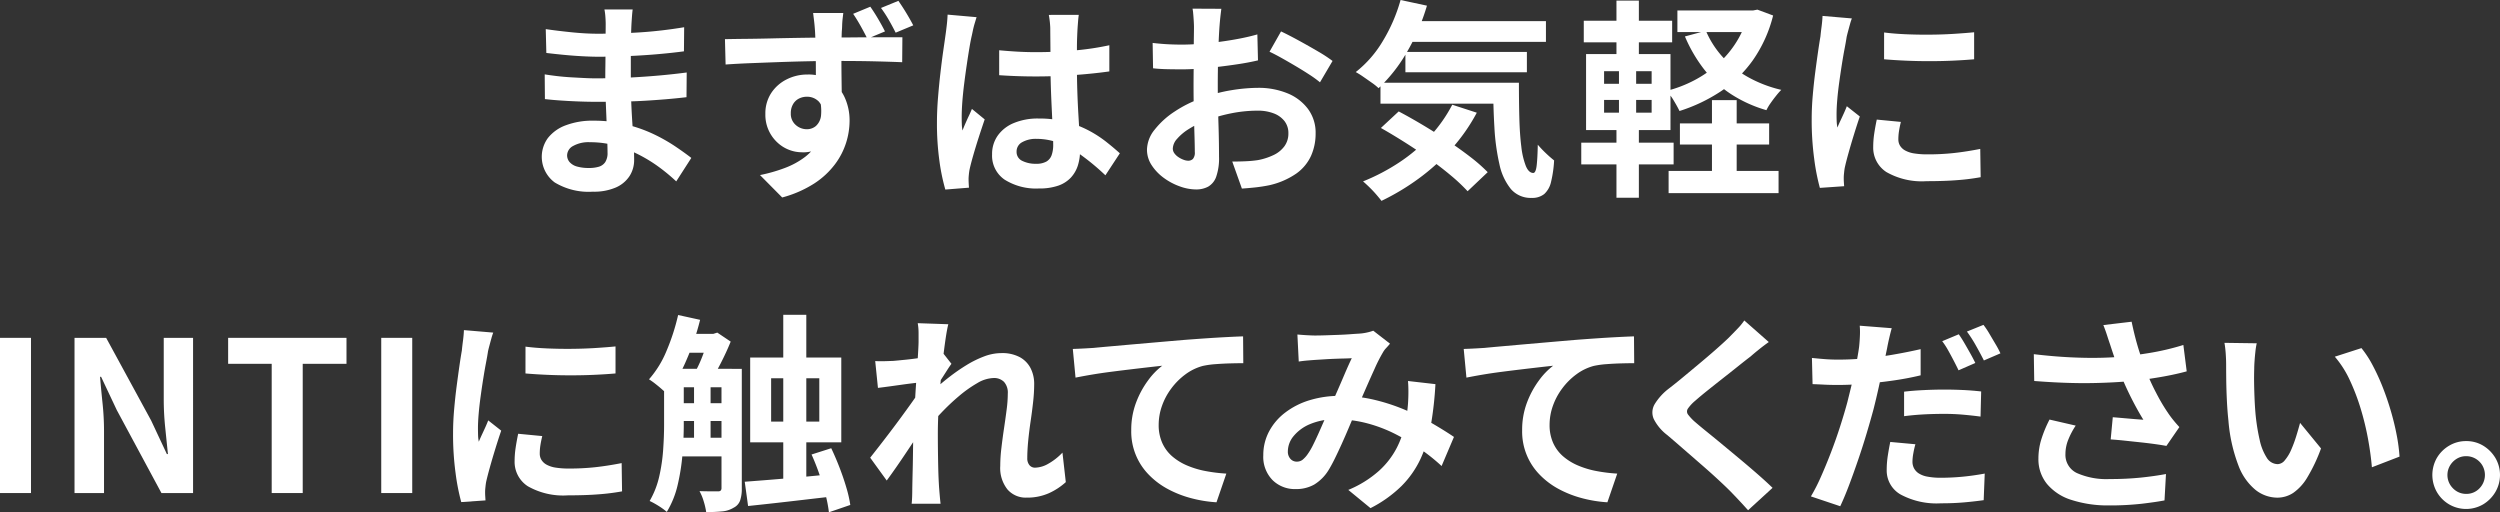 <svg xmlns="http://www.w3.org/2000/svg" width="358.081" height="73.38" viewBox="0 0 358.081 73.38">
  <rect x="0" y="0" width="358.081" height="73.38" fill="#333333" stroke="none"/>
  <g id="グループ_2" data-name="グループ 2" transform="translate(-569.071 -50.78)">
    <path id="パス_356" data-name="パス 356" d="M659.69,52.131q-.06.448-.1,1.005t-.074,1.125q-.031.6-.061,1.6t-.03,2.2v4.5q0,1.26.06,2.805t.165,3.12q.105,1.575.18,2.94T659.9,73.7a4.189,4.189,0,0,1-.66,2.3,4.468,4.468,0,0,1-1.965,1.636,7.889,7.889,0,0,1-3.285.6,9.4,9.4,0,0,1-5.46-1.32,4.561,4.561,0,0,1-.975-6.375,5.8,5.8,0,0,1,2.55-1.814,10.756,10.756,0,0,1,3.975-.661,19.334,19.334,0,0,1,4.6.525A20.455,20.455,0,0,1,662.6,69.95a24.21,24.21,0,0,1,3.15,1.771q1.38.93,2.34,1.679l-2.16,3.361a26.513,26.513,0,0,0-2.415-2.011,21.081,21.081,0,0,0-2.91-1.8,17.862,17.862,0,0,0-3.33-1.305,13.588,13.588,0,0,0-3.705-.495,4.525,4.525,0,0,0-2.415.54,1.557,1.557,0,0,0-.855,1.321,1.47,1.47,0,0,0,.36.989,2.185,2.185,0,0,0,1.05.631,6.116,6.116,0,0,0,1.74.21,4.771,4.771,0,0,0,1.395-.181,1.676,1.676,0,0,0,.916-.66,2.371,2.371,0,0,0,.329-1.35q0-.659-.045-1.889t-.1-2.716q-.06-1.485-.12-2.925t-.059-2.55c0-.72,0-1.474.014-2.265s.015-1.575.015-2.355.005-1.495.015-2.145.015-1.185.015-1.6c0-.279-.015-.625-.045-1.035a7.755,7.755,0,0,0-.135-1.034Zm-12.6,9.3q.72.122,1.71.24t2.025.18q1.035.06,1.965.105t1.53.045q2.79,0,5.055-.119t4.245-.3q1.98-.18,3.81-.42l-.03,3.54q-1.56.18-3.014.3t-2.971.21q-1.515.09-3.255.12t-3.9.03c-.582,0-1.3-.014-2.161-.045s-1.735-.075-2.625-.135-1.675-.129-2.355-.209Zm.15-6.48q.81.12,1.8.24t2.025.225q1.035.1,1.965.15c.62.031,1.16.045,1.62.045q3.06,0,6.1-.195t6.315-.735l-.03,3.451q-1.53.208-3.54.389t-4.275.285q-2.265.106-4.545.1-.93,0-2.294-.075t-2.716-.21q-1.35-.135-2.34-.255Z" fill="#fff"/>
    <path id="パス_357" data-name="パス 357" d="M672.907,56.39q1.352-.029,3.016-.045t3.5-.06q1.83-.045,3.614-.075t3.33-.045q1.547-.015,2.686-.015t2.49-.015q1.348-.013,2.67-.015h4.109l-.029,3.57q-1.41-.06-3.735-.12t-5.625-.06q-2.041,0-4.14.045t-4.17.12q-2.071.075-3.99.15T673,60.02Zm16.231,8.85a12.177,12.177,0,0,1-.585,4.08,4.576,4.576,0,0,1-4.665,3.27,5.051,5.051,0,0,1-1.786-.345,5.127,5.127,0,0,1-1.679-1.05,5.389,5.389,0,0,1-1.726-4.1,5.307,5.307,0,0,1,.825-2.97,5.671,5.671,0,0,1,2.205-1.965,6.5,6.5,0,0,1,3-.705,5.8,5.8,0,0,1,3.316.9,5.711,5.711,0,0,1,2.024,2.4,7.948,7.948,0,0,1,.691,3.36,10.543,10.543,0,0,1-.481,3.06,10.278,10.278,0,0,1-1.6,3.12,11.649,11.649,0,0,1-2.97,2.76,16.313,16.313,0,0,1-4.6,2.01l-3.18-3.21a22.613,22.613,0,0,0,3.569-1.02,11.323,11.323,0,0,0,2.9-1.59,6.81,6.81,0,0,0,1.95-2.37,7.437,7.437,0,0,0,.705-3.36,3.006,3.006,0,0,0-.69-2.175,2.337,2.337,0,0,0-1.741-.705,2.469,2.469,0,0,0-1.094.255,2.04,2.04,0,0,0-.856.8,2.486,2.486,0,0,0-.329,1.32,2.094,2.094,0,0,0,.7,1.665,2.372,2.372,0,0,0,1.606.615,1.986,1.986,0,0,0,1.29-.465,2.342,2.342,0,0,0,.735-1.515,7.15,7.15,0,0,0-.315-2.82Zm.719-12.6q-.028.24-.089.765t-.076,1.05c-.009.35-.025.6-.045.765-.019.4-.035.941-.045,1.62s-.014,1.43-.014,2.25.005,1.645.014,2.475.02,1.61.031,2.34.014,1.335.014,1.815l-3.719-1.29V60.875q0-1.125-.015-2.235t-.045-2.01c-.02-.6-.041-1.06-.06-1.38q-.06-.9-.151-1.62t-.119-.99Zm3.87-.9q.57.81,1.141,1.785t.96,1.755l-2.52,1.05q-.45-.9-.96-1.815t-1.08-1.755Zm4.021-.84q.569.81,1.14,1.755t.99,1.755l-2.521,1.05q-.449-.9-.974-1.815a18.04,18.04,0,0,0-1.125-1.725Z" fill="#fff"/>
    <path id="パス_358" data-name="パス 358" d="M708.948,53.24c-.062.2-.146.48-.255.84s-.2.711-.271,1.05-.125.6-.166.78q-.15.63-.329,1.695t-.375,2.4q-.2,1.335-.375,2.73t-.27,2.64c-.061.83-.089,1.544-.089,2.145,0,.3,0,.625.015.975a5.539,5.539,0,0,0,.1.975c.14-.36.283-.71.434-1.051s.3-.679.464-1.019.31-.68.451-1.02l1.83,1.5q-.422,1.231-.856,2.579t-.779,2.551q-.345,1.2-.524,2.01c-.041.2-.077.44-.106.72s-.045.51-.045.69c0,.159.005.355.016.585s.023.444.044.645l-3.39.27a28.912,28.912,0,0,1-.841-4.065,38.993,38.993,0,0,1-.358-5.535q0-1.68.149-3.525c.1-1.23.214-2.415.346-3.555s.264-2.185.4-3.135.25-1.715.329-2.3c.062-.42.121-.9.182-1.425s.1-1.035.119-1.515Zm14.638-.33c-.039.28-.075.591-.1.93s-.055.68-.075,1.02c-.021.32-.04.75-.061,1.29s-.028,1.145-.028,1.815V60.08q0,2.04.059,3.825t.151,3.3q.087,1.515.165,2.775t.073,2.34a7.123,7.123,0,0,1-.313,2.16,4.621,4.621,0,0,1-1.005,1.74,4.494,4.494,0,0,1-1.817,1.155,8.151,8.151,0,0,1-2.745.4,8.457,8.457,0,0,1-4.92-1.26,4.159,4.159,0,0,1-1.8-3.63,4.565,4.565,0,0,1,.81-2.685,5.279,5.279,0,0,1,2.31-1.8,8.913,8.913,0,0,1,3.541-.645,15.518,15.518,0,0,1,3.87.449,15.1,15.1,0,0,1,3.179,1.2,16.56,16.56,0,0,1,2.566,1.634q1.125.887,2.023,1.7L727.4,75.89a33.066,33.066,0,0,0-3.33-2.79,14.741,14.741,0,0,0-3.227-1.8,8.99,8.99,0,0,0-3.313-.631,3.951,3.951,0,0,0-2.057.481,1.5,1.5,0,0,0-.794,1.35,1.392,1.392,0,0,0,.81,1.32,4.266,4.266,0,0,0,1.979.42,2.926,2.926,0,0,0,1.472-.315A1.734,1.734,0,0,0,719.7,73a4.363,4.363,0,0,0,.224-1.485q0-.78-.06-2.04c-.039-.84-.086-1.78-.135-2.82s-.1-2.125-.136-3.255-.059-2.235-.059-3.315q0-1.71-.014-3.105t-.017-2.085q0-.33-.058-.931c-.042-.4-.091-.75-.151-1.049Zm-11.4,5.07q1.289.12,2.594.195t2.656.075q2.76,0,5.489-.24a39.418,39.418,0,0,0,5.039-.75v3.75q-2.339.33-5.068.525t-5.46.195q-1.321,0-2.625-.045t-2.625-.135Z" fill="#fff"/>
    <path id="パス_359" data-name="パス 359" d="M744.006,52.04c-.02.161-.05.4-.09.735s-.075.66-.105.99-.055.625-.075.885q-.06.87-.105,1.9t-.075,2.13q-.032,1.1-.045,2.2c-.011.741-.015,1.46-.015,2.161q0,1.23.03,2.714t.075,2.94q.045,1.457.06,2.655t.015,1.86a8.078,8.078,0,0,1-.405,2.88,2.636,2.636,0,0,1-1.154,1.425,3.613,3.613,0,0,1-1.741.4,6.95,6.95,0,0,1-2.31-.435,8.856,8.856,0,0,1-2.295-1.215,6.949,6.949,0,0,1-1.739-1.814,4.013,4.013,0,0,1-.676-2.236,4.682,4.682,0,0,1,1.1-2.865,11.9,11.9,0,0,1,2.909-2.625,17.194,17.194,0,0,1,3.915-1.92,21.75,21.75,0,0,1,4.14-1.1,24.36,24.36,0,0,1,3.84-.344,10.871,10.871,0,0,1,4.17.764,6.928,6.928,0,0,1,2.97,2.236,5.7,5.7,0,0,1,1.11,3.539,7.771,7.771,0,0,1-.66,3.211,6.366,6.366,0,0,1-2.115,2.534,11.028,11.028,0,0,1-3.855,1.665q-1.02.208-2.025.315t-1.905.165l-1.38-3.87q1.019,0,1.966-.045a16.6,16.6,0,0,0,1.724-.165,9.037,9.037,0,0,0,2.22-.72,4.1,4.1,0,0,0,1.56-1.26,3.073,3.073,0,0,0,.57-1.86,2.769,2.769,0,0,0-.555-1.74,3.535,3.535,0,0,0-1.545-1.11,6.28,6.28,0,0,0-2.31-.39,19.323,19.323,0,0,0-3.825.39,22.419,22.419,0,0,0-3.7,1.08,13.133,13.133,0,0,0-2.37,1.185,7.213,7.213,0,0,0-1.65,1.395,2.192,2.192,0,0,0-.6,1.38,1.145,1.145,0,0,0,.225.676,2.236,2.236,0,0,0,.585.554,3.4,3.4,0,0,0,.735.375,1.958,1.958,0,0,0,.645.135.965.965,0,0,0,.69-.255,1.39,1.39,0,0,0,.27-1.005q0-.81-.045-2.325t-.09-3.375q-.043-1.86-.045-3.69,0-1.26.016-2.55t.014-2.46c0-.779.005-1.47.015-2.069s.016-1.071.016-1.411c0-.219-.011-.5-.031-.839s-.045-.686-.075-1.036a5.626,5.626,0,0,0-.1-.765Zm-9.84,4.89q1.32.15,2.326.195c.668.03,1.274.045,1.814.045q1.17,0,2.58-.1t2.88-.3c.979-.13,1.936-.285,2.865-.464s1.775-.38,2.535-.6l.09,3.72q-1.26.3-2.73.525t-2.955.4q-1.485.18-2.82.27t-2.325.09q-1.5,0-2.46-.03t-1.74-.12Zm18.39-1.65q1.14.54,2.565,1.32t2.73,1.545a20.667,20.667,0,0,1,2.085,1.365l-1.8,3.06a15.976,15.976,0,0,0-1.485-1.08q-.917-.6-1.98-1.23t-2.054-1.185q-.992-.555-1.71-.885Z" fill="#fff"/>
    <path id="パス_360" data-name="パス 360" d="M769.677,50.78l3.78.811a29.851,29.851,0,0,1-2.91,6.72,22.246,22.246,0,0,1-4.02,5.1,7.636,7.636,0,0,0-.945-.764c-.411-.29-.825-.58-1.246-.87a11.28,11.28,0,0,0-1.079-.675,16.052,16.052,0,0,0,3.885-4.455,23.425,23.425,0,0,0,2.535-5.866m7.409,15,3.51,1.14a26.1,26.1,0,0,1-3.644,5.205,30.288,30.288,0,0,1-4.7,4.245,33.733,33.733,0,0,1-5.31,3.181q-.27-.36-.736-.9t-.99-1.05c-.349-.341-.654-.62-.914-.84a29.033,29.033,0,0,0,5.205-2.731,23.805,23.805,0,0,0,4.38-3.719,20.746,20.746,0,0,0,3.194-4.531M766.8,62.631h17.31v3H766.8Zm.06,6.479,2.549-2.37q1.648.87,3.436,1.936t3.54,2.234q1.755,1.171,3.255,2.325a23.464,23.464,0,0,1,2.519,2.206l-2.879,2.729a25.116,25.116,0,0,0-2.355-2.22q-1.426-1.2-3.12-2.415t-3.495-2.354q-1.8-1.14-3.45-2.071m3.179-15.3H790.5v2.97H770.036Zm.331,4.41h17.4v2.91h-17.4Zm12.57,4.41h3.689q0,2.7.061,5.055t.284,4.109a11.017,11.017,0,0,0,.646,2.761c.28.67.638,1,1.08,1,.24-.02.4-.4.48-1.141s.13-1.71.15-2.909a15.665,15.665,0,0,0,1.155,1.215c.429.41.825.755,1.184,1.035a16.553,16.553,0,0,1-.434,3.059,3.324,3.324,0,0,1-.975,1.755,2.712,2.712,0,0,1-1.8.556,3.736,3.736,0,0,1-2.986-1.275,8.359,8.359,0,0,1-1.635-3.54,30.982,30.982,0,0,1-.719-5.265q-.18-3-.18-6.42" fill="#fff"/>
    <path id="パス_361" data-name="パス 361" d="M795.559,71.21h13.229v3.12H795.559Zm.36-17.46h12.659v3.091H795.919Zm.329,4.77h12.091V69.41H796.248Zm2.58,4.26h6.811v-1.8h-6.811Zm0,4.14h6.811V65.091h-6.811ZM800.6,50.87h3.21v8.88H800.6Zm.359,8.85h2.461v8.371h.39V79.1H800.6V68.091h.359Zm18.54-7.44h.66l.63-.12,2.25.84a19.331,19.331,0,0,1-2.909,6.42,17.7,17.7,0,0,1-4.575,4.44,23.632,23.632,0,0,1-5.925,2.82q-.3-.63-.825-1.5a7.351,7.351,0,0,0-1.035-1.38,18.046,18.046,0,0,0,4-1.53,16.749,16.749,0,0,0,3.42-2.385,14.384,14.384,0,0,0,4.3-7.065Zm-11.43,22.98h15.75v3.18h-15.75Zm1.26-22.98h11.1v3.09h-11.1Zm.36,16.17h12.78v3.03h-12.78Zm3.72-13.26a13.419,13.419,0,0,0,2.431,3.78,14.425,14.425,0,0,0,3.63,2.865,18.123,18.123,0,0,0,4.739,1.815,10.557,10.557,0,0,0-.75.856q-.42.524-.795,1.064a6.848,6.848,0,0,0-.585.99,18.9,18.9,0,0,1-5.085-2.31,15.906,15.906,0,0,1-3.854-3.555A21.011,21.011,0,0,1,810.408,56Zm.87,9.93h3.54V77.24h-3.54Z" fill="#fff"/>
    <path id="パス_362" data-name="パス 362" d="M834.317,53.419a8.5,8.5,0,0,0-.271.841c-.1.359-.194.71-.286,1.05s-.154.6-.193.78c-.062.42-.156.965-.286,1.635s-.26,1.42-.39,2.25-.256,1.675-.375,2.535S832.3,64.2,832.232,65s-.106,1.5-.106,2.1c0,.28,0,.6.015.96a6.019,6.019,0,0,0,.106.99c.138-.34.289-.68.45-1.02s.319-.685.479-1.036.3-.684.42-1l1.861,1.469q-.421,1.231-.855,2.641t-.78,2.655Q833.475,74,833.3,74.81c-.041.22-.075.47-.1.75a6.291,6.291,0,0,0-.045.66c0,.16,0,.355.014.585s.025.444.046.645l-3.48.24a30.7,30.7,0,0,1-.811-4.156,41.263,41.263,0,0,1-.36-5.654q0-1.68.151-3.421t.36-3.344q.21-1.605.4-2.925T829.817,56q.059-.63.165-1.424c.069-.53.114-1.036.135-1.515Zm7.019,14.821q-.18.75-.269,1.335a7.533,7.533,0,0,0-.09,1.185,1.709,1.709,0,0,0,.239.885,1.968,1.968,0,0,0,.736.689,3.89,3.89,0,0,0,1.29.421,11.765,11.765,0,0,0,1.934.135,34.365,34.365,0,0,0,3.781-.195q1.767-.195,3.75-.585l.059,4.049a31.471,31.471,0,0,1-3.314.42q-1.875.151-4.425.151a10.237,10.237,0,0,1-5.761-1.305,4.152,4.152,0,0,1-1.89-3.615,13,13,0,0,1,.134-1.816q.138-.944.375-2.085Zm-2.4-12.81q1.379.18,3.1.255t3.51.059c1.191-.009,2.334-.049,3.436-.12s2.049-.144,2.849-.224v3.87q-1.38.12-3.03.195t-3.39.074c-1.161,0-2.294-.024-3.406-.074s-2.134-.115-3.073-.195Z" fill="#fff"/>
    <rect id="長方形_96" data-name="長方形 96" width="4.439" height="22.23" transform="translate(569.071 99.17)" fill="#fff"/>
    <path id="パス_363" data-name="パス 363" d="M579.745,121.4V99.17h4.529l6.45,11.85,2.25,4.8h.151q-.18-1.738-.391-3.81a39.567,39.567,0,0,1-.21-3.96V99.17h4.2V121.4h-4.53L585.8,109.52l-2.25-4.77H583.4q.152,1.8.361,3.81a38.11,38.11,0,0,1,.209,3.93v8.91Z" fill="#fff"/>
    <path id="パス_364" data-name="パス 364" d="M607.987,121.4V102.89h-6.239V99.17H618.7v3.72h-6.27V121.4Z" fill="#fff"/>
    <rect id="長方形_97" data-name="長方形 97" width="4.439" height="22.23" transform="translate(623.677 99.17)" fill="#fff"/>
    <path id="パス_365" data-name="パス 365" d="M639.721,98.419a8.5,8.5,0,0,0-.271.841c-.1.359-.194.71-.285,1.05s-.155.6-.194.78q-.092.63-.285,1.635t-.391,2.25q-.2,1.245-.375,2.535c-.119.859-.215,1.691-.284,2.489s-.106,1.5-.106,2.1q0,.42.015.96a6.026,6.026,0,0,0,.106.99c.139-.34.29-.68.45-1.02s.319-.685.479-1.036.3-.684.42-1l1.861,1.469q-.422,1.231-.855,2.641t-.78,2.655q-.347,1.245-.526,2.055-.06.33-.1.75a6.568,6.568,0,0,0-.045.66c0,.16,0,.355.015.585s.024.444.045.645l-3.48.24a30.855,30.855,0,0,1-.811-4.156,41.263,41.263,0,0,1-.36-5.654q0-1.68.151-3.421t.36-3.344q.21-1.6.4-2.925t.346-2.191c.039-.42.095-.894.165-1.424s.114-1.036.135-1.515Zm7.019,14.821q-.18.75-.269,1.335a7.652,7.652,0,0,0-.09,1.185,1.709,1.709,0,0,0,.239.885,1.969,1.969,0,0,0,.736.689,3.9,3.9,0,0,0,1.29.421,11.765,11.765,0,0,0,1.934.135,34.367,34.367,0,0,0,3.781-.195q1.768-.195,3.75-.585l.059,4.049a31.471,31.471,0,0,1-3.314.42q-1.875.151-4.425.151a10.237,10.237,0,0,1-5.761-1.305,4.154,4.154,0,0,1-1.89-3.615,12.86,12.86,0,0,1,.135-1.816q.137-.944.375-2.085Zm-2.4-12.81q1.379.18,3.1.255t3.51.059q1.786-.014,3.436-.12t2.849-.224v3.87q-1.38.12-3.03.195t-3.39.074q-1.74,0-3.405-.074t-3.074-.195Z" fill="#fff"/>
    <path id="パス_366" data-name="パス 366" d="M666.2,95.9l3.149.69a35.715,35.715,0,0,1-1.995,5.85,22.405,22.405,0,0,1-2.743,4.74c-.2-.181-.456-.4-.767-.675s-.625-.53-.944-.78a10.093,10.093,0,0,0-.87-.616,14.436,14.436,0,0,0,2.519-4.094A30.367,30.367,0,0,0,666.2,95.9m-2.01,7.709h2.819v8.01q0,1.921-.179,4.17a29.89,29.89,0,0,1-.69,4.426,13.117,13.117,0,0,1-1.56,3.885,8.4,8.4,0,0,0-.719-.556c-.3-.21-.612-.4-.932-.585s-.589-.319-.809-.42a12.4,12.4,0,0,0,1.366-3.479,24.677,24.677,0,0,0,.568-3.826q.137-1.935.136-3.615Zm1.38,0h8.31v2.64h-8.31Zm0,4.92h8.31v2.55h-8.31Zm0,4.951h8.31v2.67h-8.31ZM666.98,98.6h4.53v2.7h-4.53Zm1.5,6.33h2.37v9.54h-2.37Zm2.07-6.33h.691l.569-.181,1.92,1.29q-.63,1.562-1.484,3.21a26.1,26.1,0,0,1-1.665,2.82q-.332-.418-.87-.99a9.211,9.211,0,0,0-.961-.9,15.9,15.9,0,0,0,.706-1.486q.344-.823.63-1.695c.19-.579.344-1.09.464-1.529Zm1.861,5.009h2.91v17.13a5.23,5.23,0,0,1-.24,1.726,1.848,1.848,0,0,1-.93,1.034,3.732,3.732,0,0,1-1.606.526,21.568,21.568,0,0,1-2.325.1,10.17,10.17,0,0,0-.358-1.546,7.1,7.1,0,0,0-.6-1.454c.581.02,1.125.029,1.636.029h1.034a.479.479,0,0,0,.375-.12.529.529,0,0,0,.106-.359Zm3.33,16.17q1.62-.119,3.674-.285t4.351-.375q2.293-.208,4.6-.45l.059,3.211q-2.13.239-4.3.494t-4.2.481q-2.023.225-3.705.4Zm.78-17.79h13.05v12.15h-13.05Zm3,9.18h6.9v-6.21h-6.9Zm1.739-15.3h3.3v24.721h-3.3Zm4.05,20.011,2.82-.9q.63,1.318,1.2,2.8t.974,2.866a17.5,17.5,0,0,1,.557,2.459l-3.062,1.05a19.167,19.167,0,0,0-.479-2.505q-.36-1.423-.886-2.939t-1.125-2.835" fill="#fff"/>
    <path id="パス_367" data-name="パス 367" d="M701,105.529q-.48.062-1.23.151t-1.605.211q-.855.12-1.724.239t-1.62.21l-.391-3.841c.44.022.855.026,1.245.017s.845-.026,1.365-.045c.48-.041,1.054-.1,1.725-.166s1.35-.155,2.04-.254,1.335-.211,1.935-.33a11.135,11.135,0,0,0,1.41-.36l1.2,1.53c-.18.239-.386.539-.615.9s-.465.726-.705,1.1-.45.694-.63.976l-1.769,5.638q-.481.691-1.185,1.741t-1.486,2.22q-.778,1.17-1.53,2.25t-1.35,1.89l-2.37-3.271q.569-.719,1.305-1.664t1.545-2.011q.81-1.063,1.59-2.129t1.455-2.009q.675-.946,1.125-1.636l.06-.78Zm-.36-5.758V98.436a7.962,7.962,0,0,0-.12-1.366l4.38.151c-.12.459-.245,1.125-.375,1.994s-.26,1.864-.389,2.984-.252,2.3-.361,3.526-.2,2.455-.269,3.675-.106,2.36-.106,3.42q0,1.231.015,2.491t.045,2.58q.03,1.318.12,2.729c.02.26.049.625.09,1.095s.08.874.12,1.215h-4.14c.041-.36.064-.761.075-1.2s.015-.781.015-1.02q.028-1.47.06-2.73c.021-.839.034-1.729.045-2.669s.034-2.032.075-3.271c.021-.461.049-1.045.091-1.755s.084-1.489.134-2.34.1-1.715.165-2.6.115-1.7.165-2.476.091-1.429.12-1.978.045-.925.045-1.125m21.09,20.069a9.3,9.3,0,0,1-2.43,1.59,7.664,7.664,0,0,1-3.21.631,3.458,3.458,0,0,1-2.715-1.17,4.918,4.918,0,0,1-1.035-3.362,21.955,21.955,0,0,1,.166-2.593q.164-1.4.375-2.806t.375-2.685a18.222,18.222,0,0,0,.164-2.295,2.3,2.3,0,0,0-.539-1.664,2,2,0,0,0-1.5-.556,4.828,4.828,0,0,0-2.341.735,17.6,17.6,0,0,0-2.64,1.875,31.162,31.162,0,0,0-2.565,2.431q-1.215,1.287-2.115,2.459l-.029-4.619q.539-.6,1.424-1.411t2.01-1.679a27.056,27.056,0,0,1,2.37-1.636,14.651,14.651,0,0,1,2.52-1.245,7.029,7.029,0,0,1,2.475-.479,5.351,5.351,0,0,1,2.655.584,3.764,3.764,0,0,1,1.546,1.59,4.95,4.95,0,0,1,.509,2.266,23.311,23.311,0,0,1-.15,2.534q-.15,1.365-.359,2.776t-.346,2.789q-.133,1.38-.135,2.519a1.509,1.509,0,0,0,.3.976,1.01,1.01,0,0,0,.839.375,3.954,3.954,0,0,0,1.86-.555,8.625,8.625,0,0,0,2.04-1.6Z" fill="#fff"/>
    <path id="パス_368" data-name="パス 368" d="M722.732,100.76c.6-.02,1.17-.045,1.71-.074s.96-.056,1.26-.075q.93-.091,2.28-.211l3.045-.27q1.7-.148,3.615-.315t3.99-.344q1.559-.12,3.121-.227t2.955-.179q1.394-.074,2.414-.105l.03,3.84c-.54,0-1.16.011-1.859.029s-1.4.056-2.085.107a12.846,12.846,0,0,0-1.846.254,7.356,7.356,0,0,0-2.505,1.216,9.637,9.637,0,0,0-2.024,2.024,9.3,9.3,0,0,0-1.336,2.506,8.1,8.1,0,0,0-.465,2.683,6.212,6.212,0,0,0,.511,2.6,5.527,5.527,0,0,0,1.424,1.92,8.046,8.046,0,0,0,2.145,1.319,12.7,12.7,0,0,0,2.655.795,22.968,22.968,0,0,0,2.955.362l-1.41,4.109a18.526,18.526,0,0,1-3.675-.6,15.189,15.189,0,0,1-3.33-1.318,11.107,11.107,0,0,1-2.715-2.057,8.811,8.811,0,0,1-2.49-6.314,11.051,11.051,0,0,1,.691-3.99,13.017,13.017,0,0,1,1.71-3.165,10.059,10.059,0,0,1,2.04-2.115c-.561.061-1.236.134-2.026.225s-1.64.191-2.55.3-1.835.224-2.775.345-1.845.254-2.715.4-1.655.294-2.355.433Z" fill="#fff"/>
    <path id="パス_369" data-name="パス 369" d="M754.9,98.691c.42.039.866.075,1.335.1s.866.045,1.186.045c.439,0,.945-.01,1.515-.029l1.755-.061q.9-.03,1.709-.09t1.321-.089a6.921,6.921,0,0,0,1.1-.151,6.493,6.493,0,0,0,.945-.269l2.4,1.86q-.3.358-.57.644a2.971,2.971,0,0,0-.45.616,22.159,22.159,0,0,0-1.17,2.295q-.661,1.455-1.395,3.134t-1.426,3.271q-.449,1.02-.929,2.16t-.99,2.265q-.51,1.125-.99,2.1t-.93,1.7a6.264,6.264,0,0,1-2.01,1.995,5.237,5.237,0,0,1-2.67.644,4.528,4.528,0,0,1-3.3-1.29,4.756,4.756,0,0,1-1.32-3.569,7.184,7.184,0,0,1,.809-3.36,8.232,8.232,0,0,1,2.3-2.715,10.966,10.966,0,0,1,3.494-1.785,14.692,14.692,0,0,1,4.411-.631,21,21,0,0,1,5.04.6,27.8,27.8,0,0,1,4.545,1.531,35.587,35.587,0,0,1,3.81,1.934q1.7,1,2.9,1.816l-1.77,4.169a27.387,27.387,0,0,0-3.03-2.429,30.975,30.975,0,0,0-3.585-2.146,20.452,20.452,0,0,0-4.05-1.545,17.279,17.279,0,0,0-4.455-.57,9.141,9.141,0,0,0-3.735.69,6.036,6.036,0,0,0-2.355,1.726,3.442,3.442,0,0,0-.81,2.145,1.538,1.538,0,0,0,.375,1.11,1.187,1.187,0,0,0,.884.39,1.337,1.337,0,0,0,.811-.241,3.789,3.789,0,0,0,.75-.809,9.414,9.414,0,0,0,.765-1.29q.375-.75.78-1.651t.809-1.83q.406-.929.8-1.8.54-1.2,1.11-2.5t1.094-2.536q.527-1.229.976-2.16c-.3.021-.671.035-1.11.045s-.906.026-1.4.045-.971.045-1.44.075-.875.056-1.215.076c-.3.019-.686.049-1.155.089s-.9.09-1.275.151Zm19.771,7.11a50.293,50.293,0,0,1-.646,5.835,19.433,19.433,0,0,1-1.469,4.829,13.724,13.724,0,0,1-2.745,3.931,17.835,17.835,0,0,1-4.44,3.165l-3.18-2.611a15.414,15.414,0,0,0,4.425-2.759,11.681,11.681,0,0,0,2.52-3.271,13.386,13.386,0,0,0,1.184-3.345,22.783,22.783,0,0,0,.421-2.955c.039-.579.06-1.155.06-1.724s-.021-1.085-.06-1.545Z" fill="#fff"/>
    <path id="パス_370" data-name="パス 370" d="M778.722,100.76q.9-.03,1.71-.074c.54-.03.96-.056,1.26-.075q.93-.091,2.28-.211l3.045-.27q1.695-.148,3.615-.315t3.99-.344q1.559-.12,3.121-.227t2.955-.179q1.394-.074,2.414-.105l.03,3.84c-.54,0-1.16.011-1.859.029s-1.4.056-2.085.107a12.848,12.848,0,0,0-1.846.254,7.356,7.356,0,0,0-2.505,1.216,9.637,9.637,0,0,0-2.024,2.024,9.3,9.3,0,0,0-1.336,2.506,8.1,8.1,0,0,0-.465,2.683,6.212,6.212,0,0,0,.511,2.6,5.527,5.527,0,0,0,1.424,1.92,8.046,8.046,0,0,0,2.145,1.319,12.7,12.7,0,0,0,2.655.795,22.968,22.968,0,0,0,2.955.362l-1.41,4.109a18.526,18.526,0,0,1-3.675-.6,15.189,15.189,0,0,1-3.33-1.318,11.108,11.108,0,0,1-2.715-2.057,8.811,8.811,0,0,1-2.49-6.314,11.052,11.052,0,0,1,.691-3.99,13.017,13.017,0,0,1,1.71-3.165,10.059,10.059,0,0,1,2.04-2.115c-.561.061-1.236.134-2.026.225s-1.64.191-2.55.3-1.835.224-2.775.345-1.845.254-2.715.4-1.655.294-2.355.433Z" fill="#fff"/>
    <path id="パス_371" data-name="パス 371" d="M822.417,99.77q-.719.51-1.409,1.064c-.461.372-.861.706-1.2,1.006q-.75.57-1.786,1.4t-2.16,1.71q-1.125.885-2.174,1.724t-1.8,1.5a5.827,5.827,0,0,0-1.05,1.125.726.726,0,0,0,.015.856,7.025,7.025,0,0,0,1.094,1.14q.66.57,1.7,1.41t2.25,1.844q1.214,1.006,2.49,2.071t2.46,2.1q1.184,1.035,2.114,1.935l-3.51,3.21q-1.26-1.412-2.609-2.79-.691-.69-1.785-1.7t-2.37-2.114l-2.536-2.205q-1.258-1.1-2.28-1.965a6.612,6.612,0,0,1-1.934-2.31,2.328,2.328,0,0,1,.12-2.085,8.139,8.139,0,0,1,2.054-2.265q.9-.69,2.04-1.636t2.34-1.949q1.2-1,2.281-1.95t1.83-1.665q.658-.659,1.319-1.35a8.481,8.481,0,0,0,.99-1.2Z" fill="#fff"/>
    <path id="パス_372" data-name="パス 372" d="M840.028,97.789q-.18.63-.375,1.486c-.131.57-.225,1.025-.285,1.365q-.21,1.02-.525,2.49t-.675,3.105q-.36,1.636-.75,3.165-.42,1.56-.975,3.42t-1.2,3.75q-.645,1.89-1.3,3.63t-1.291,3.089l-4.2-1.409a25.443,25.443,0,0,0,1.425-2.79q.735-1.65,1.455-3.525t1.32-3.75q.6-1.875,1.02-3.435.27-1.08.54-2.19t.495-2.16q.225-1.05.39-1.965t.255-1.575q.09-.84.12-1.68a10.1,10.1,0,0,0-.029-1.38Zm-7.65,4.5q1.83,0,3.811-.179t3.989-.526q2.01-.343,3.99-.795v3.75q-1.86.451-3.96.75t-4.14.466q-2.04.165-3.75.164-1.08,0-1.95-.045t-1.679-.074l-.091-3.75q1.17.12,2.01.18t1.77.059m11.04,12.121a12.506,12.506,0,0,0-.3,1.32,7.026,7.026,0,0,0-.12,1.17,2.037,2.037,0,0,0,.21.93,1.99,1.99,0,0,0,.66.735,3.355,3.355,0,0,0,1.245.479,9.983,9.983,0,0,0,1.995.165q1.5,0,3.06-.149t3.18-.45l-.15,3.809q-1.26.18-2.79.316t-3.33.135a10.879,10.879,0,0,1-5.775-1.26,3.943,3.943,0,0,1-1.995-3.51,13.534,13.534,0,0,1,.165-2.1q.165-1.048.345-1.919Zm-1.62-7.53q1.26-.15,2.79-.225t2.97-.075q1.29,0,2.625.06t2.655.21l-.09,3.6q-1.11-.15-2.445-.27t-2.715-.12q-1.56,0-2.97.075t-2.82.255Zm7.83-8.22q.39.54.825,1.29t.855,1.5q.42.75.69,1.32l-2.4,1.05q-.3-.63-.69-1.38t-.81-1.5a10.432,10.432,0,0,0-.84-1.29Zm3.54-1.35a12.19,12.19,0,0,1,.87,1.305q.45.764.885,1.5a12.736,12.736,0,0,1,.675,1.275l-2.37,1.02q-.48-.96-1.14-2.13a18.645,18.645,0,0,0-1.29-2.01Z" fill="#fff"/>
    <path id="パス_373" data-name="パス 373" d="M860.379,101.51q2.79.33,5.25.449t4.59.061q2.13-.06,3.9-.271,1.379-.179,2.685-.389t2.58-.51q1.275-.3,2.415-.66l.48,3.78q-.99.27-2.145.51t-2.385.434q-1.23.2-2.429.346-3.031.33-6.661.39t-8.22-.3Zm6,10.23a11.054,11.054,0,0,0-1.08,2.054,5.491,5.491,0,0,0-.39,2,2.877,2.877,0,0,0,1.65,2.746,10.446,10.446,0,0,0,4.71.855,42.863,42.863,0,0,0,4.455-.21q2-.21,3.585-.511l-.21,3.781q-1.26.24-3.285.48a41.552,41.552,0,0,1-4.785.239,16.893,16.893,0,0,1-5.28-.795,7.415,7.415,0,0,1-3.48-2.279,5.592,5.592,0,0,1-1.23-3.645,9.271,9.271,0,0,1,.406-2.715,17.553,17.553,0,0,1,1.184-2.865Zm4.92-11.64q-.18-.51-.42-1.26t-.54-1.5l4.05-.48q.24,1.17.54,2.325t.66,2.25q.36,1.1.72,2.055a30.179,30.179,0,0,0,1.636,3.645,26.5,26.5,0,0,0,1.664,2.805q.388.57.795,1.065c.27.329.544.645.825.945l-1.86,2.7q-.63-.12-1.59-.255t-2.084-.255l-2.25-.24q-1.125-.12-2.056-.18l.3-3.181q.75.062,1.59.136c.56.05,1.084.095,1.575.135s.9.07,1.216.09q-.542-.87-1.141-1.981t-1.17-2.324q-.57-1.215-1.05-2.445-.48-1.26-.825-2.28t-.585-1.77" fill="#fff"/>
    <path id="パス_374" data-name="パス 374" d="M892.307,99.95a10.93,10.93,0,0,0-.194,1.23q-.076.69-.12,1.35c-.031.44-.045.8-.045,1.08q-.031.99-.016,2.04t.061,2.144c.029.731.074,1.455.134,2.176a28.849,28.849,0,0,0,.6,3.81,7.7,7.7,0,0,0,1.02,2.565,1.873,1.873,0,0,0,1.59.915,1.373,1.373,0,0,0,1.005-.57,5.915,5.915,0,0,0,.9-1.486,17.723,17.723,0,0,0,.719-1.934q.315-1.02.555-1.92l3,3.66a23.688,23.688,0,0,1-1.965,4.154,7.043,7.043,0,0,1-2.025,2.221,4.143,4.143,0,0,1-2.28.675,5.076,5.076,0,0,1-3.075-1.08,8.2,8.2,0,0,1-2.474-3.5,23.033,23.033,0,0,1-1.441-6.435q-.15-1.38-.224-2.91t-.091-2.91q-.015-1.38-.015-2.28,0-.63-.059-1.5a15.549,15.549,0,0,0-.181-1.56Zm15,.69a14.91,14.91,0,0,1,1.62,2.49,30.751,30.751,0,0,1,1.441,3.15q.659,1.68,1.169,3.435t.826,3.42a25.363,25.363,0,0,1,.4,3.045l-3.96,1.529q-.152-1.829-.54-3.989a39.245,39.245,0,0,0-1.05-4.351,30.431,30.431,0,0,0-1.575-4.139,14.368,14.368,0,0,0-2.145-3.361Z" fill="#fff"/>
    <path id="パス_375" data-name="パス 375" d="M922.292,113.959a4.623,4.623,0,0,1,2.46.661,5.15,5.15,0,0,1,1.74,1.754,4.831,4.831,0,0,1,0,4.875,5.046,5.046,0,0,1-1.755,1.771,4.831,4.831,0,0,1-4.875,0,4.877,4.877,0,0,1-1.755-1.771,4.928,4.928,0,0,1,0-4.875,4.924,4.924,0,0,1,1.755-1.754,4.666,4.666,0,0,1,2.43-.661m.03,7.561a2.553,2.553,0,0,0,1.89-.795,2.736,2.736,0,0,0,.42-3.27,2.7,2.7,0,0,0-.975-.975,2.652,2.652,0,0,0-1.365-.36,2.521,2.521,0,0,0-1.321.36,2.84,2.84,0,0,0-.974.975,2.672,2.672,0,0,0,0,2.73,2.849,2.849,0,0,0,.974.975,2.579,2.579,0,0,0,1.351.36" fill="#fff"/>
  </g>
</svg>
